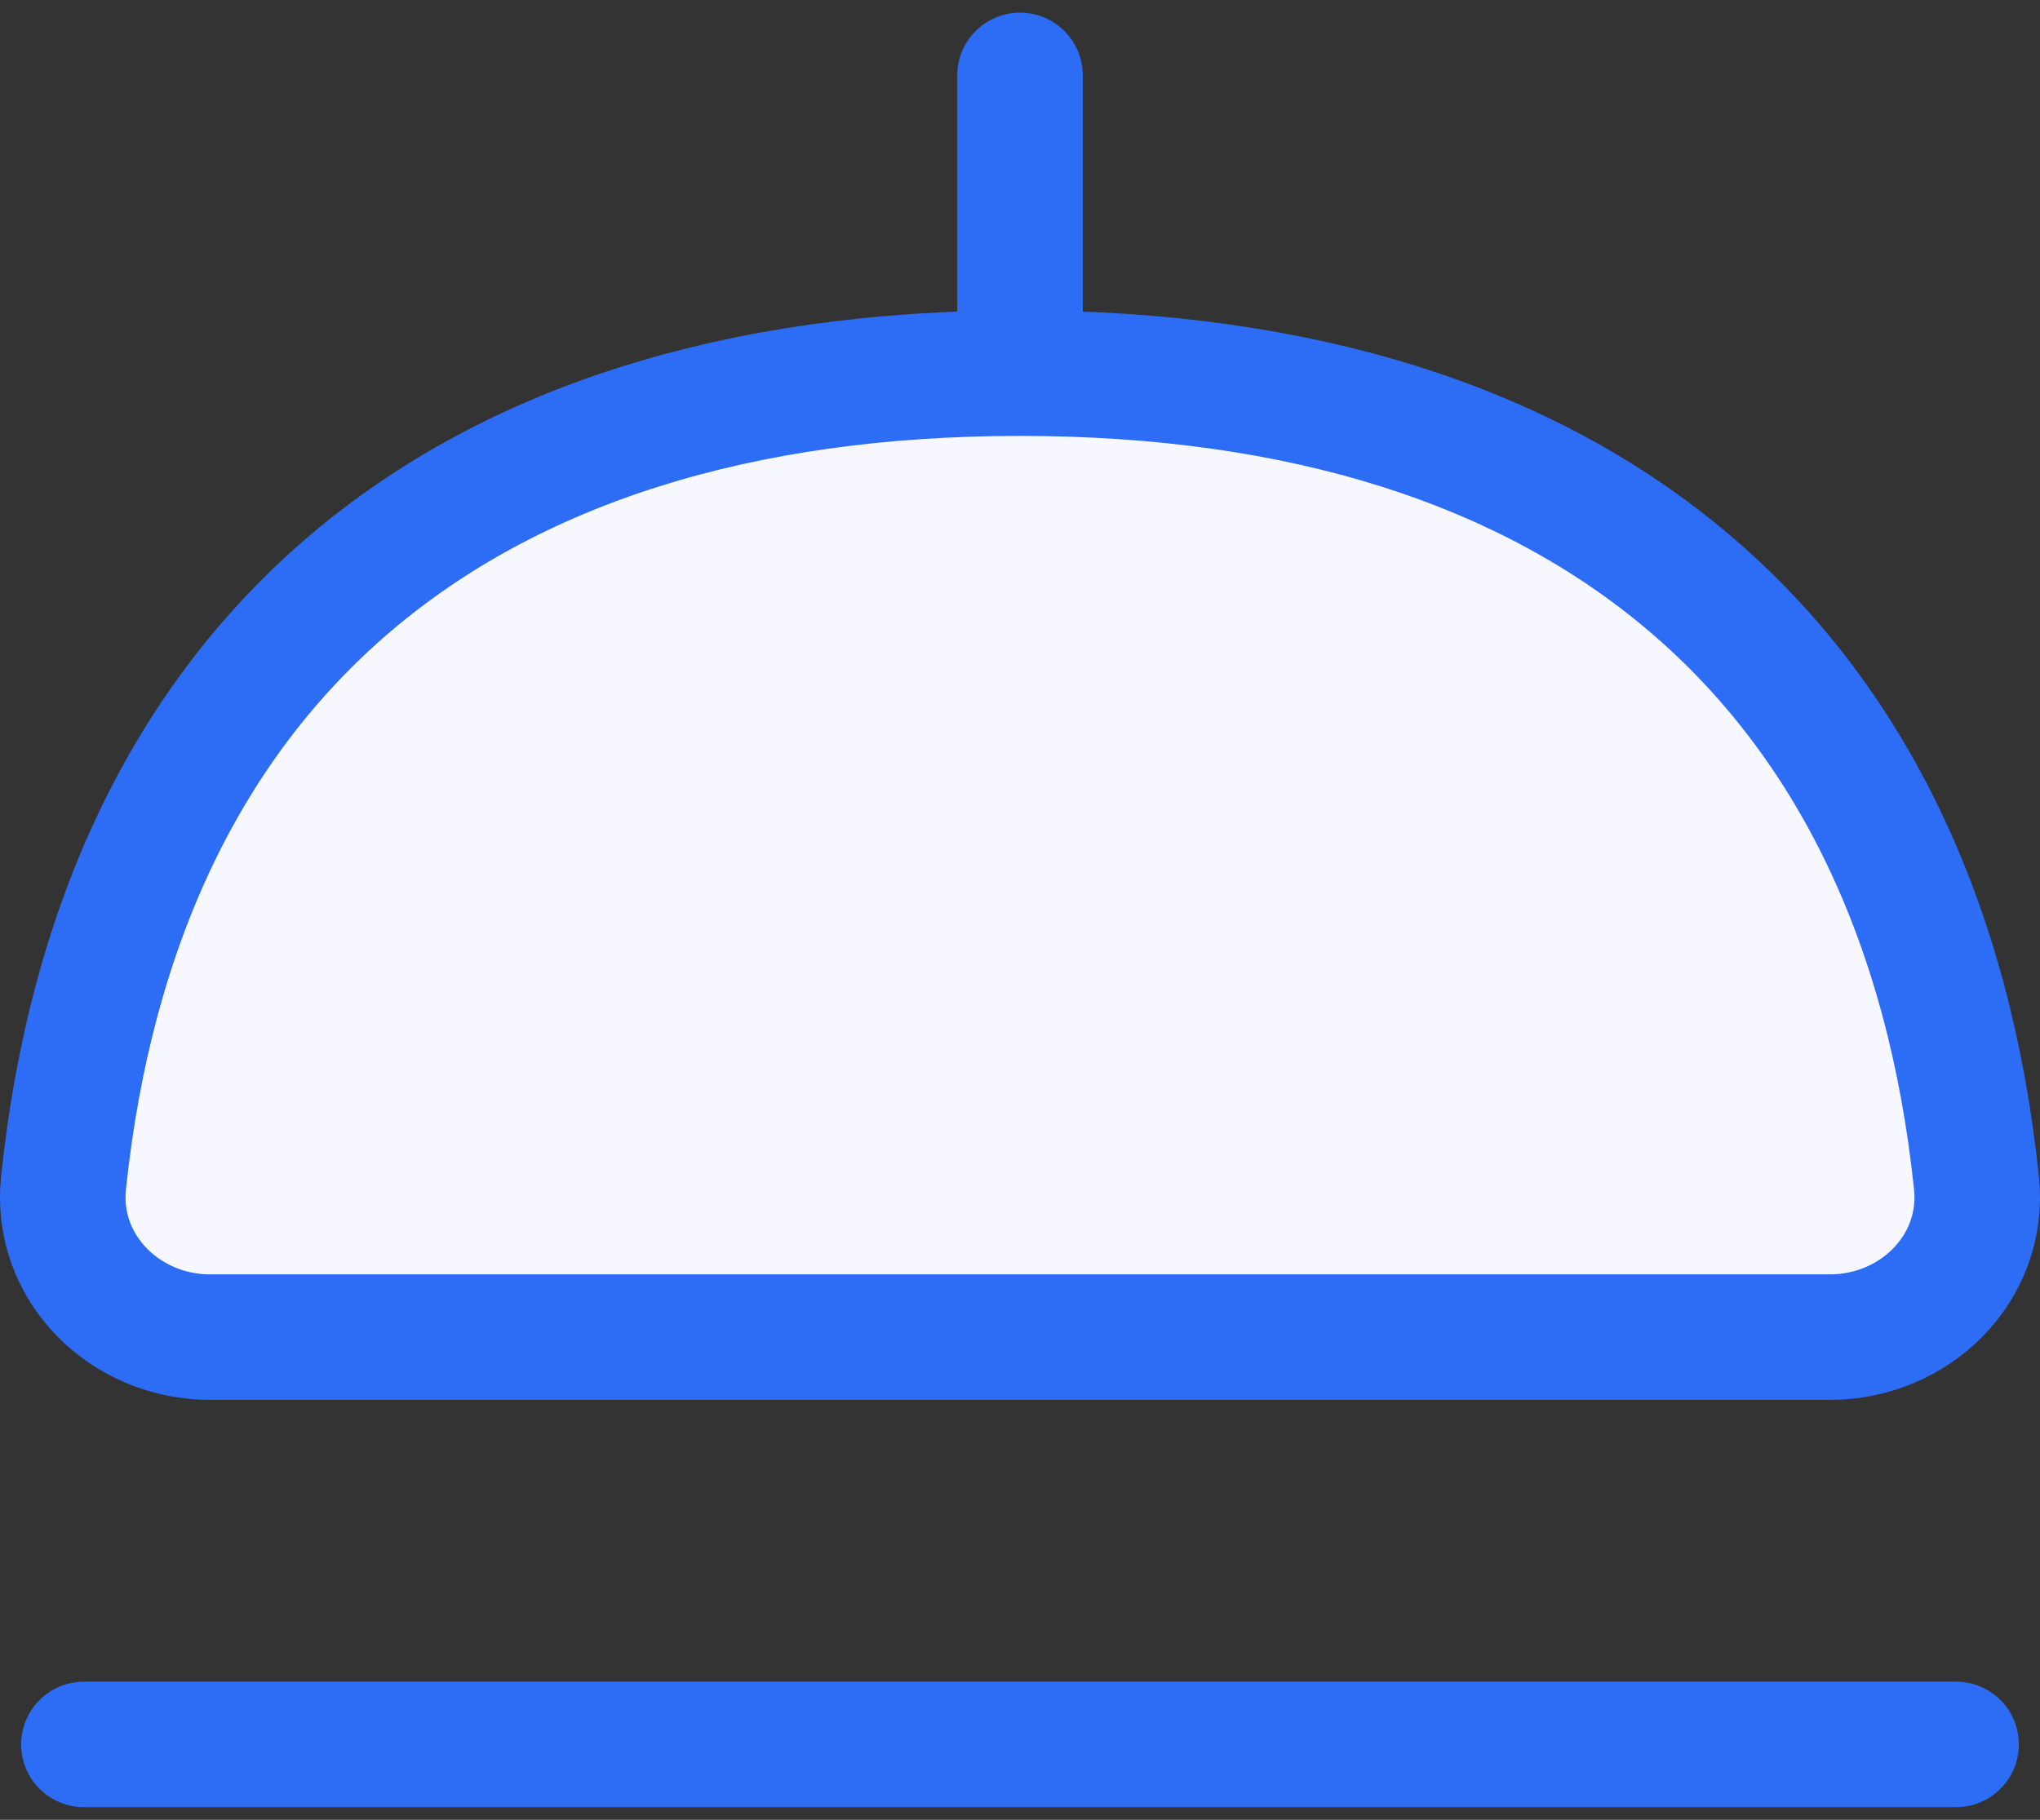 <?xml version="1.0" encoding="UTF-8"?>
<svg xmlns="http://www.w3.org/2000/svg" width="65" height="58" viewBox="0 0 65 58" fill="none">
  <rect x="0" y="0" width="65" height="58" fill="#333333" stroke="none"/>
  <path d="M32.5 2.403L32.5 12.013" stroke="#2D6DF6" stroke-width="4" stroke-linecap="round" stroke-linejoin="round"></path>
  <path d="M62.326 55.597L2.674 55.597" stroke="#2D6DF6" stroke-width="4" stroke-linecap="round" stroke-linejoin="round"></path>
  <path d="M2.024 37.704C1.742 40.404 3.978 42.616 6.693 42.616H58.307C61.022 42.616 63.258 40.404 62.976 37.704C61.244 21.121 50.461 11.893 32.5 11.893C14.54 11.893 3.756 21.121 2.024 37.704Z" fill="#F6F7FF" stroke="#2D6DF6" stroke-width="4" stroke-linecap="round" stroke-linejoin="round"></path>
</svg>

